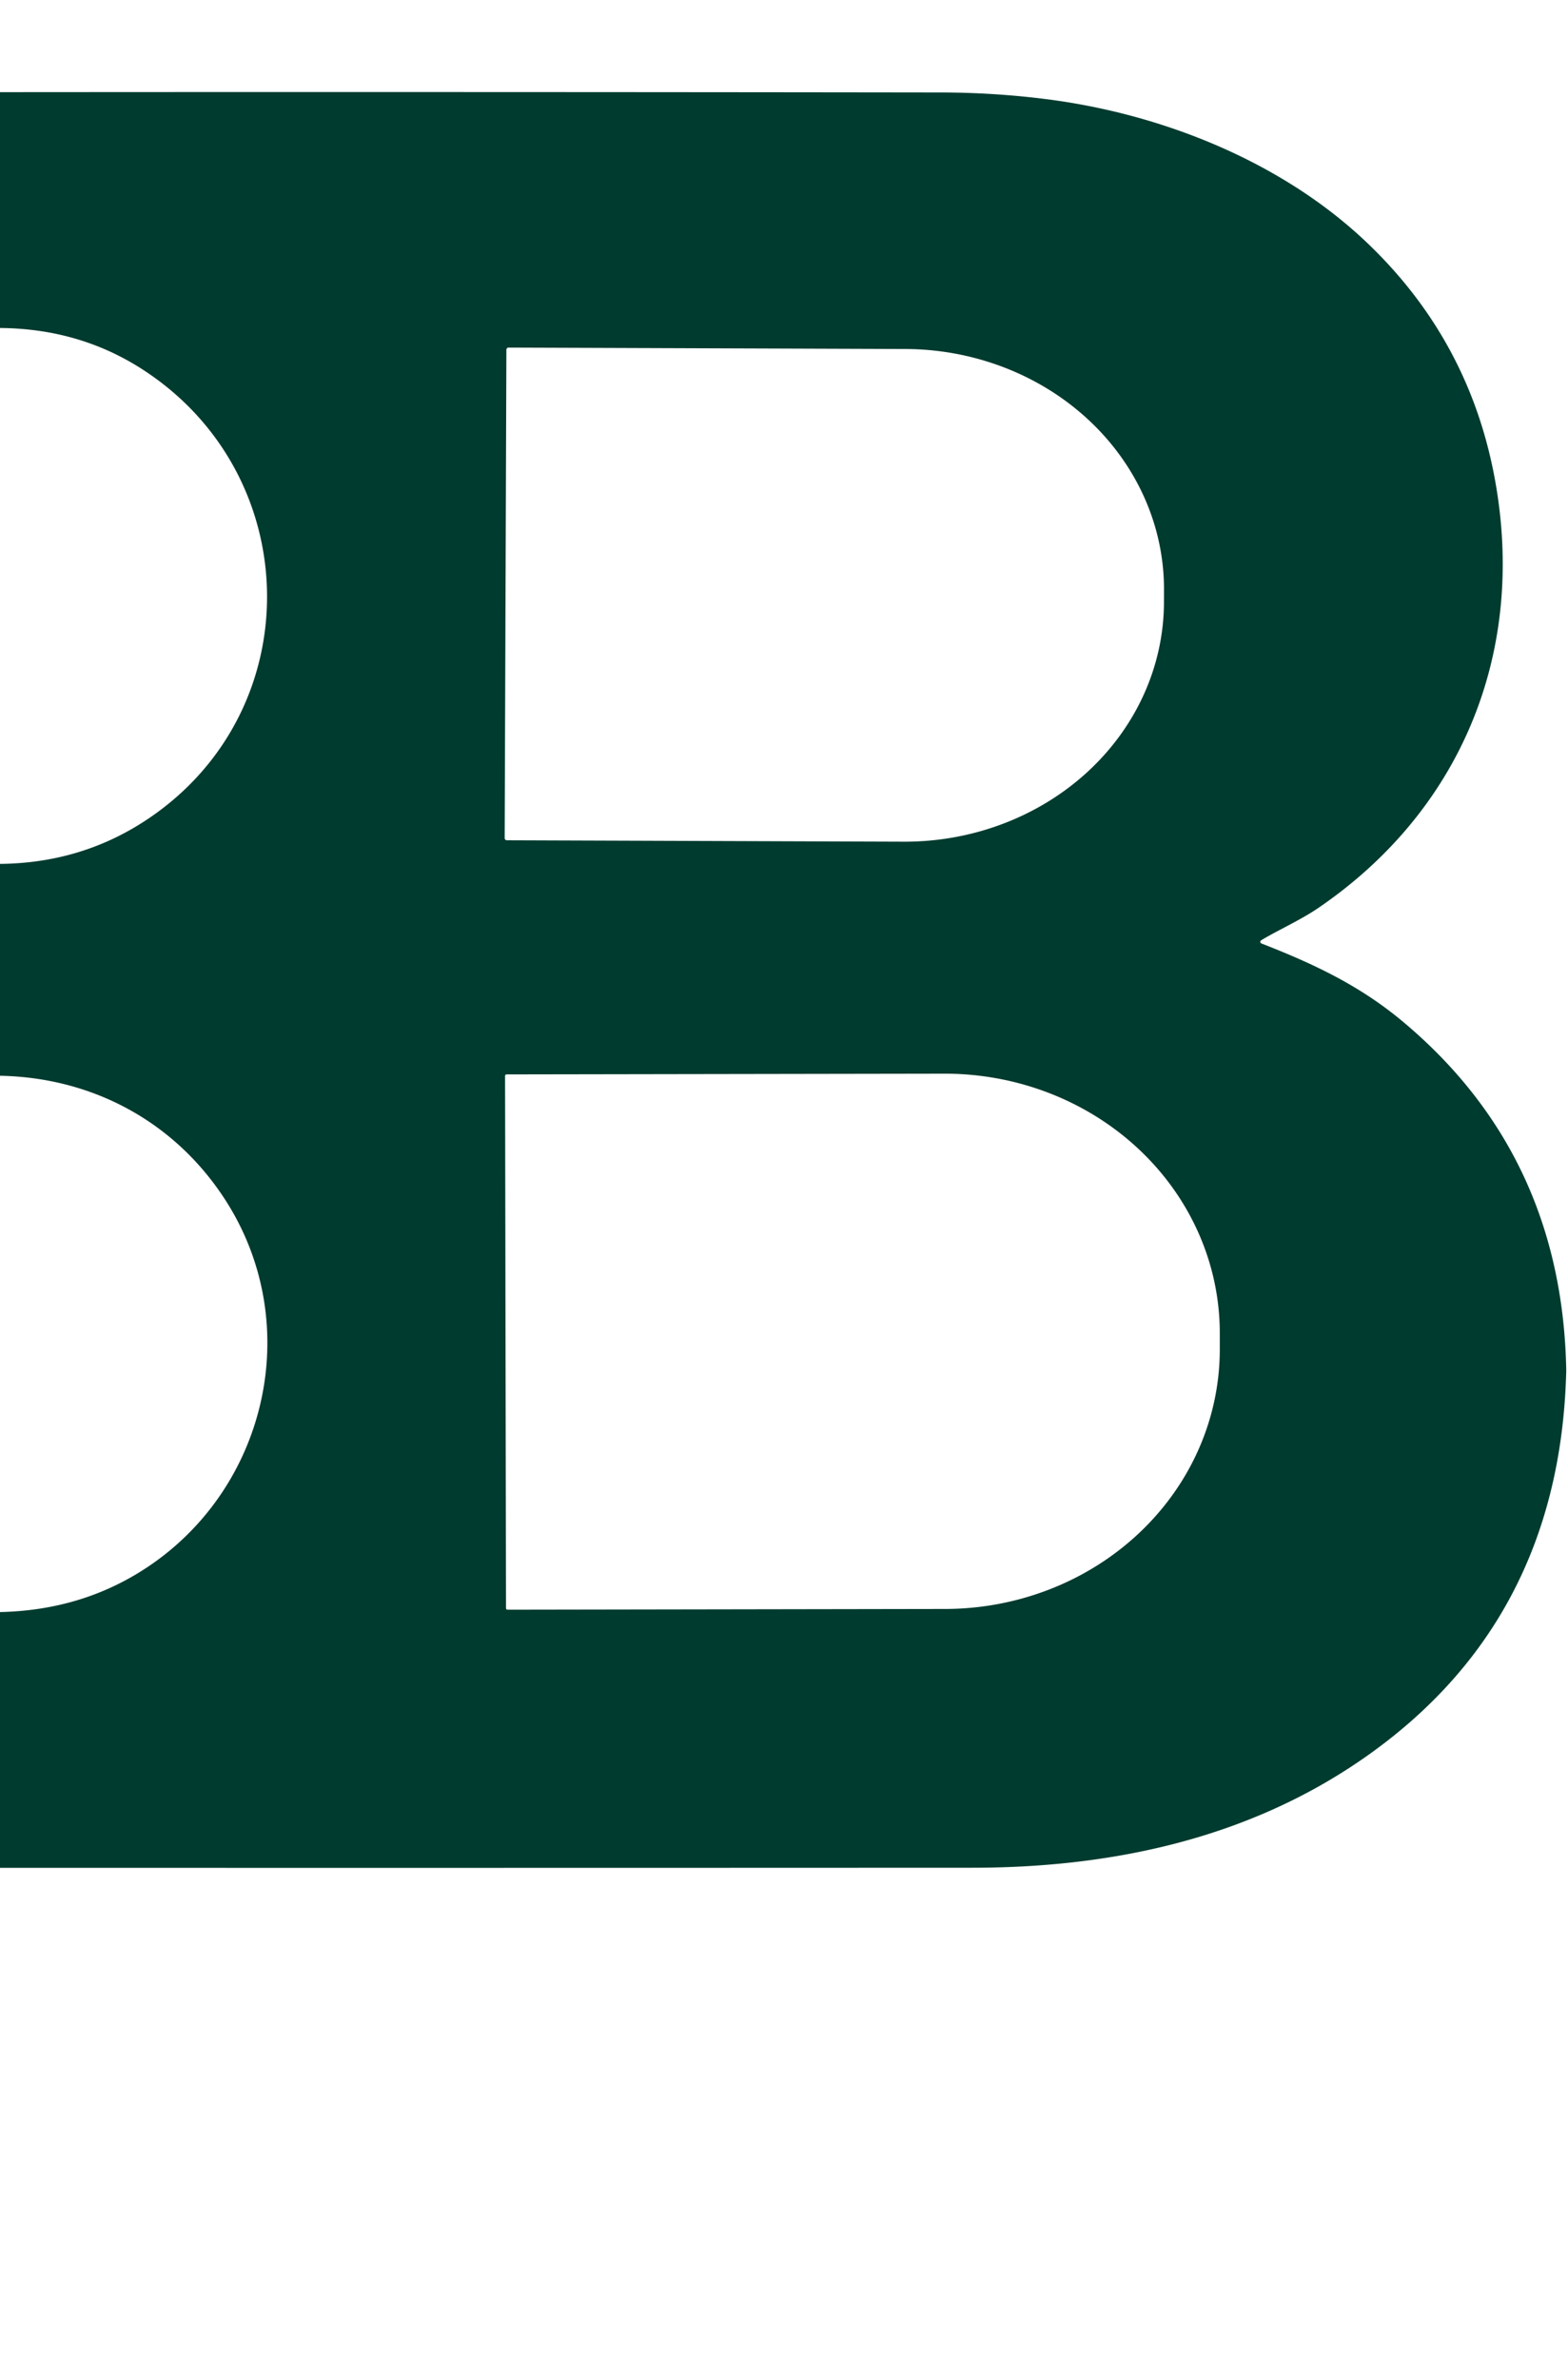 <svg xmlns="http://www.w3.org/2000/svg" viewBox="0 0 366 555"><path fill="#003b2f" d="M0 435.75v-59.67q17.49-.37 31.56-8.69c30.28-17.9 40.16-57.64 21.11-87.33-11.69-18.21-30.9-28.69-52.67-29.09v-49.43q19.46-.19 34.99-10.8c37.19-25.4 36.17-79.77-1.39-104.34Q18.72 76.66 0 76.52V21.5q109.75-.08 219.5.07 12.77.02 25.02 1.6c26.73 3.44 54.45 14.47 74.19 33.1q24.95 23.55 30.56 57.47c6.58 39.69-8.78 75.78-41.67 98.16-4.09 2.78-9.62 5.26-13.23 7.47a.41.41 0 0 0 .06.73c12.33 4.81 22.99 9.84 33.05 18.26q37.15 31.1 38.11 81.23.01.23-.05 1.79-1.99 57.41-47.32 88.86c-26.71 18.54-58.33 25.48-91.22 25.49q-113.5.05-227 .02ZM118.2 81.59l-.4 113.94a.5.5 0 0 0 .5.5l92.64.33a60.56 56.01.2 0 0 60.75-55.8l.01-2.92a60.56 56.01.2 0 0-60.36-56.22l-92.64-.33a.5.5 0 0 0-.5.5Zm-.31 169.42.22 124.18a.35.35 0 0 0 .35.34l102.17-.17a64.2 60.52-.1 0 0 64.09-60.64v-3.84a64.2 60.52-.1 0 0-64.31-60.4l-102.17.17a.35.35 0 0 0-.35.36Z"/></svg>